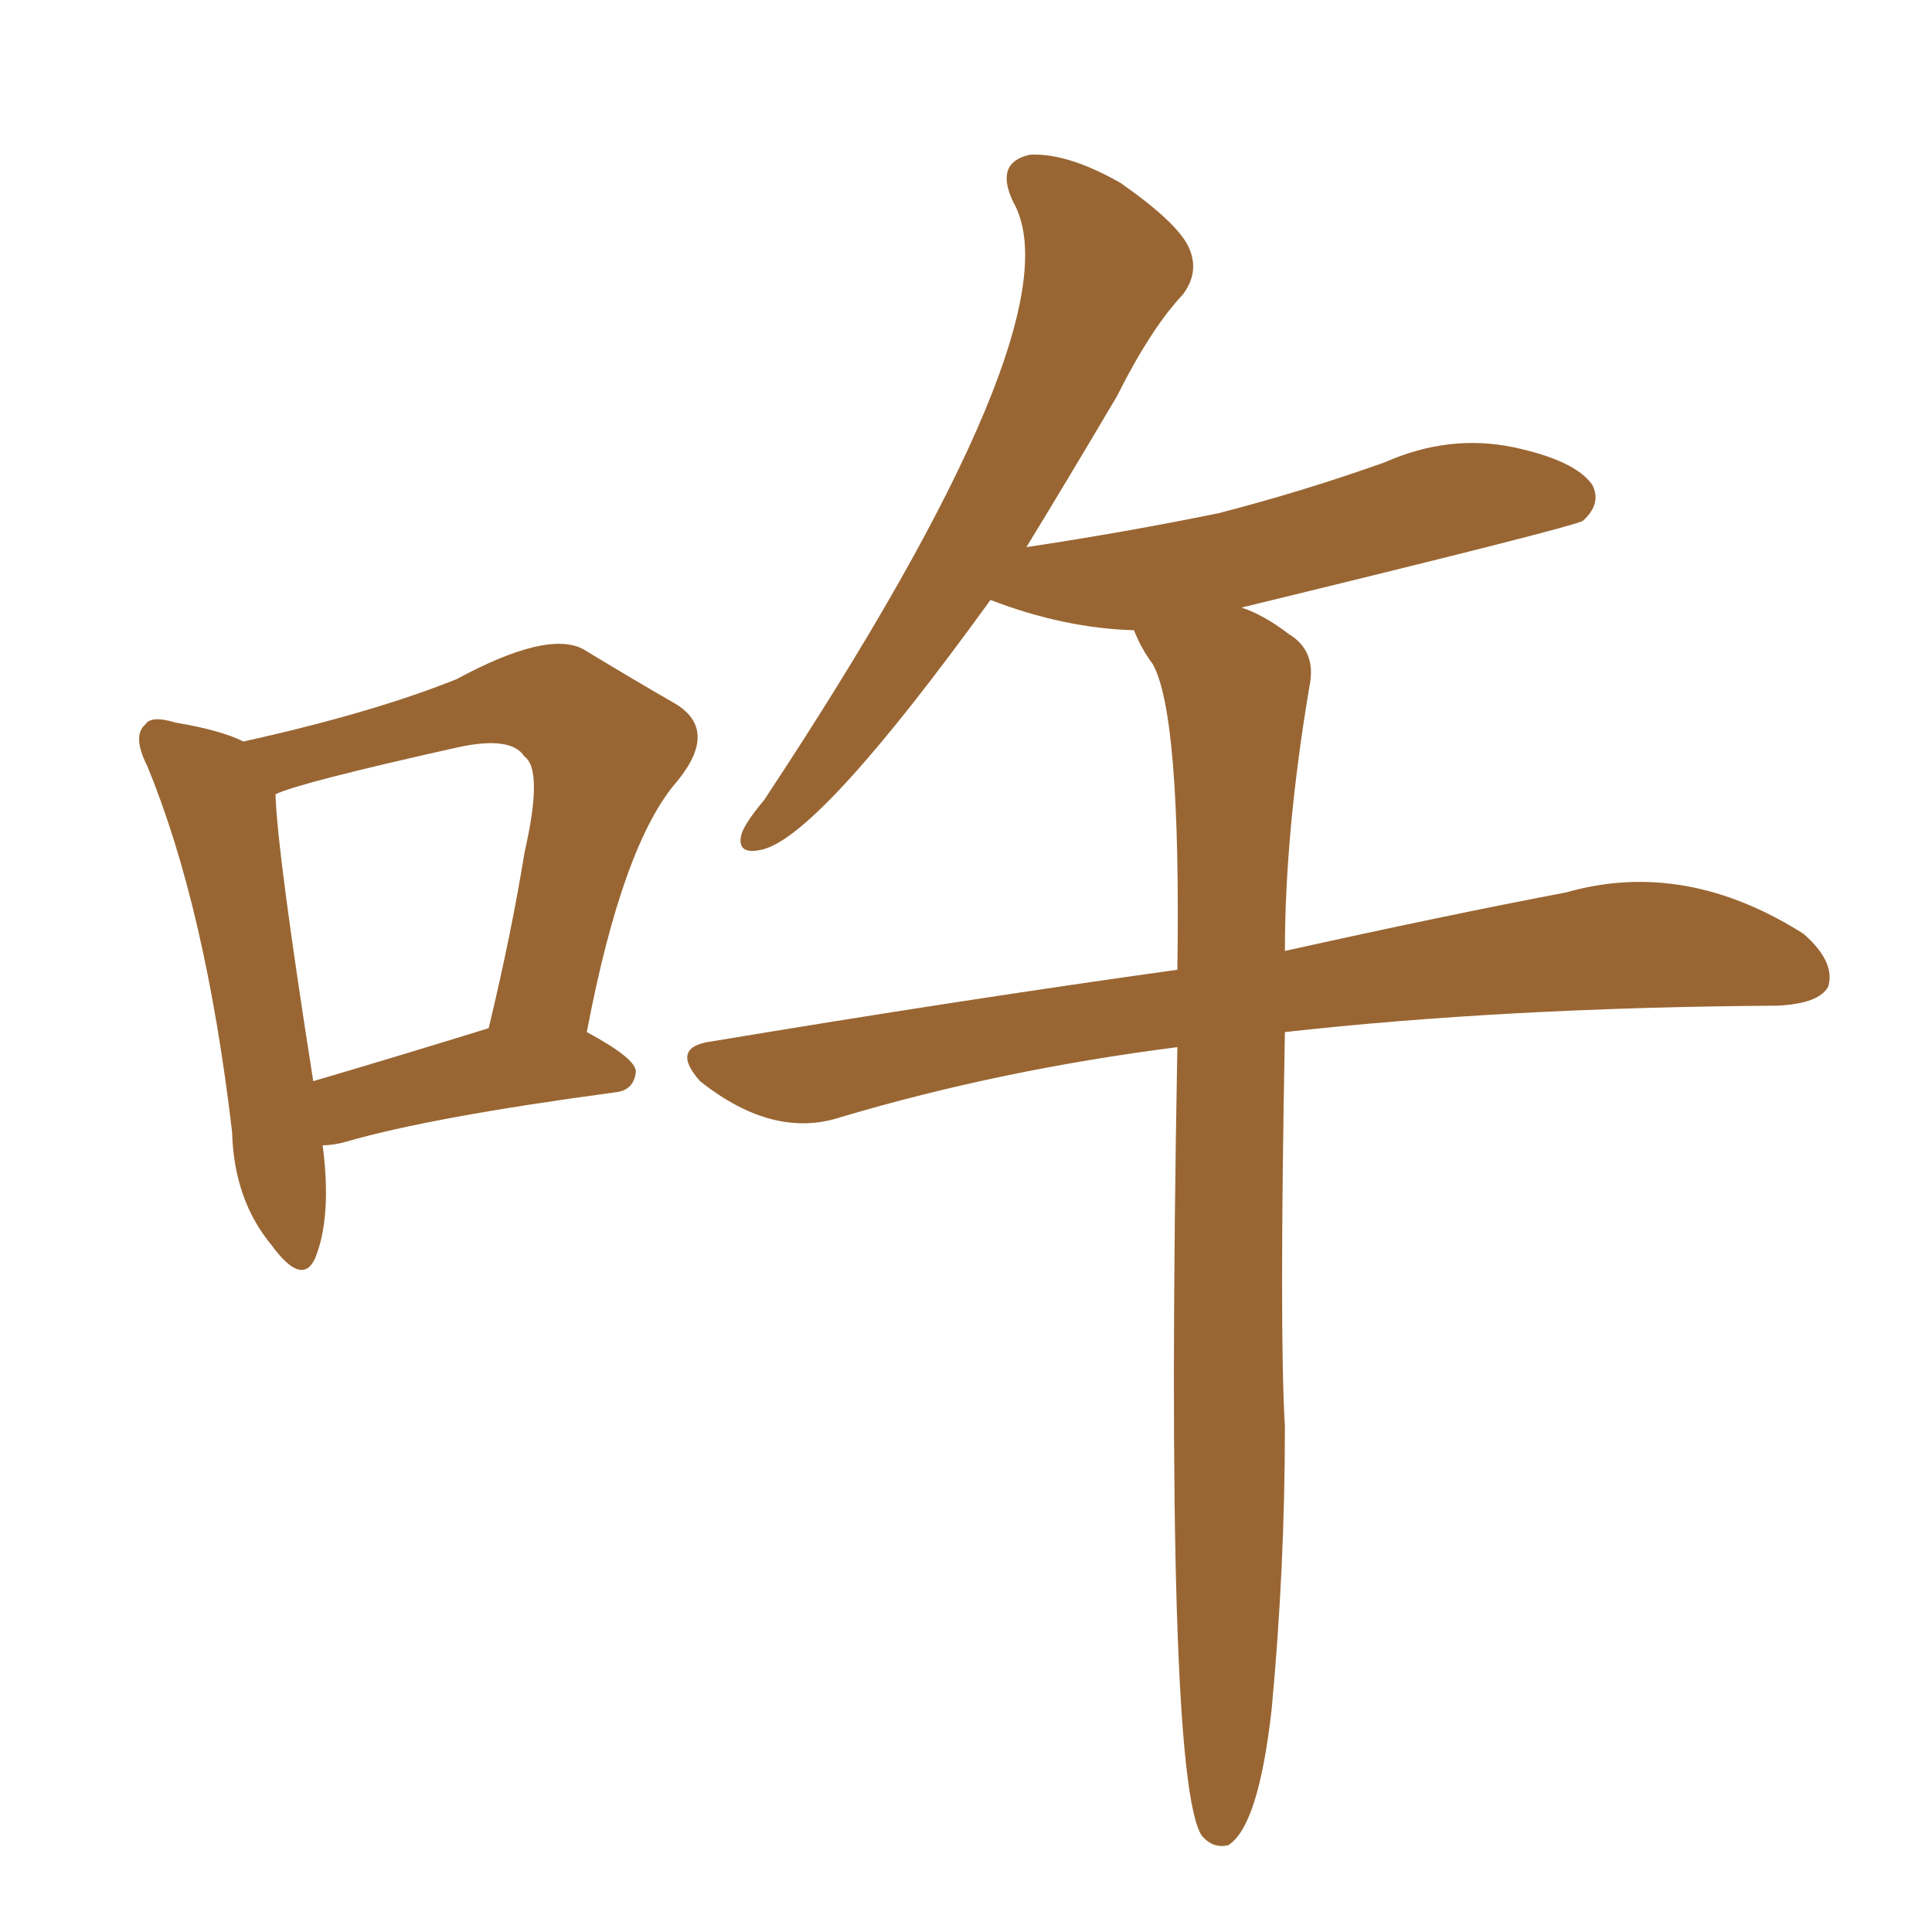 <svg xmlns="http://www.w3.org/2000/svg" xmlns:xlink="http://www.w3.org/1999/xlink" width="150" height="150"><path fill="#996633" padding="10" d="M91.41 81.30L91.41 81.30Q77.64 83.06 65.33 86.72L65.33 86.72Q60.06 88.48 54.35 83.94L54.35 83.94Q52.00 81.30 55.22 80.86L55.22 80.86Q74.56 77.64 91.41 75.29L91.41 75.29Q91.70 55.52 89.50 51.56L89.50 51.56Q88.62 50.39 88.04 48.93L88.04 48.93Q82.62 48.78 76.90 46.58L76.90 46.58Q63.87 64.60 59.33 65.92L59.33 65.92Q57.13 66.50 57.57 64.75L57.57 64.75Q57.86 63.87 59.33 62.11L59.33 62.11Q83.94 24.90 78.66 15.67L78.66 15.67Q77.20 12.60 79.98 12.01L79.98 12.01Q82.91 11.87 87.01 14.21L87.01 14.21Q91.41 17.29 92.29 19.19L92.29 19.19Q93.16 21.09 91.85 22.85L91.85 22.85Q89.36 25.49 86.72 30.76L86.72 30.76Q82.91 37.21 79.69 42.48L79.69 42.48Q87.45 41.31 94.63 39.84L94.63 39.84Q101.37 38.09 107.52 35.89L107.52 35.89Q112.50 33.69 117.48 34.72L117.48 34.72Q122.31 35.74 123.63 37.65L123.63 37.65Q124.37 39.11 122.90 40.43L122.90 40.43Q122.31 40.87 96.39 47.17L96.39 47.17Q98.14 47.75 100.05 49.22L100.05 49.22Q102.25 50.54 101.66 53.32L101.66 53.32Q99.76 64.60 99.76 73.83L99.76 73.83Q112.35 71.04 121.58 69.29L121.58 69.29Q130.81 66.65 140.04 72.51L140.04 72.51Q142.53 74.71 141.94 76.61L141.94 76.61Q141.21 77.93 137.99 78.08L137.99 78.08Q116.89 78.22 99.76 80.13L99.76 80.13Q99.32 103.56 99.76 110.74L99.76 110.74Q99.76 121.73 98.73 132.71L98.73 132.71Q97.71 141.80 95.36 143.26L95.36 143.26Q94.19 143.55 93.31 142.53L93.31 142.53Q90.38 138.13 91.41 81.30ZM25.05 88.92L25.05 88.92Q25.78 94.48 24.46 97.71L24.46 97.71Q23.44 99.90 21.09 96.68L21.09 96.68Q18.16 93.16 18.02 87.89L18.02 87.89Q15.97 70.46 11.43 59.47L11.43 59.47Q10.25 57.13 11.28 56.25L11.28 56.25Q11.72 55.52 13.62 56.10L13.62 56.10Q17.14 56.69 18.90 57.57L18.90 57.57Q28.86 55.37 35.45 52.73L35.45 52.73Q42.48 48.93 45.26 50.39L45.26 50.39Q49.37 52.88 52.44 54.64L52.44 54.64Q55.81 56.69 52.59 60.64L52.59 60.64Q48.34 65.48 45.56 80.13L45.56 80.13Q49.37 82.18 49.37 83.20L49.37 83.20Q49.22 84.67 47.75 84.81L47.75 84.81Q33.54 86.72 26.95 88.62L26.95 88.62Q25.93 88.92 25.05 88.92ZM24.32 83.94L24.32 83.94L24.32 83.94Q30.32 82.18 37.94 79.83L37.94 79.83Q39.70 72.51 40.72 66.21L40.72 66.21Q42.19 59.77 40.72 58.74L40.72 58.74Q39.70 57.13 35.60 58.01L35.60 58.01Q23.14 60.79 21.39 61.67L21.39 61.67Q21.53 66.21 24.32 83.94Z"/></svg>
